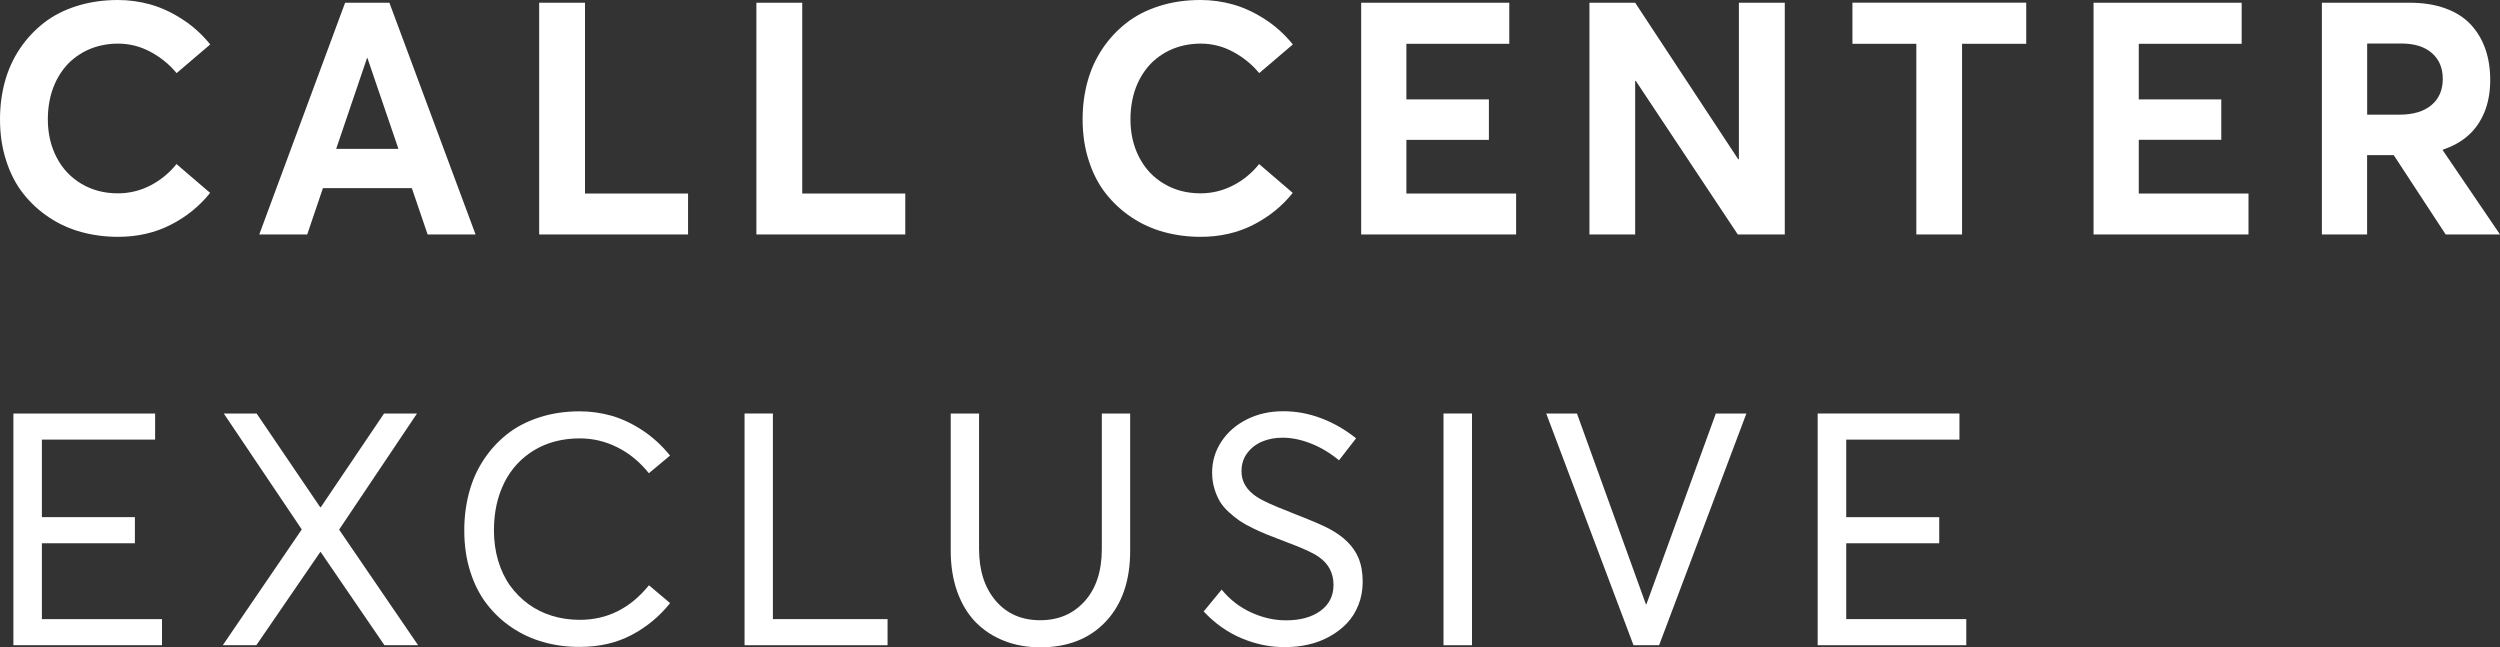 <?xml version="1.0" encoding="utf-8"?>
<!-- Generator: Adobe Illustrator 27.4.1, SVG Export Plug-In . SVG Version: 6.00 Build 0)  -->
<svg version="1.1" id="Capa_1" xmlns="http://www.w3.org/2000/svg" xmlns:xlink="http://www.w3.org/1999/xlink" x="0px" y="0px"
	 viewBox="0 0 450 116.51" style="enable-background:new 0 0 450 116.51;" xml:space="preserve">
<rect x="0" y="0" width="450" height="116.51" fill="#333333" stroke="none"/>
<style type="text/css">
	.st0{fill:#FFFFFF;}
</style>
<g>
	<g>
		<path class="st0" d="M14.65,41.77c-2.1-0.57-4.04-1.45-5.82-2.64c-1.78-1.18-3.32-2.6-4.63-4.26c-1.31-1.65-2.34-3.63-3.08-5.92
			C0.37,26.66,0,24.17,0,21.47c0-2.39,0.3-4.66,0.89-6.81c0.59-2.15,1.49-4.11,2.68-5.89s2.63-3.32,4.3-4.63
			c1.67-1.31,3.65-2.33,5.93-3.05S18.57,0,21.24,0c1.97,0,3.91,0.27,5.82,0.8c1.91,0.54,3.82,1.41,5.72,2.64
			c1.9,1.22,3.59,2.74,5.06,4.56l-6.05,5.16c-1.3-1.57-2.87-2.84-4.7-3.83c-1.83-0.98-3.78-1.48-5.85-1.48
			c-1.03,0-2.03,0.11-2.98,0.32c-0.96,0.21-1.85,0.52-2.7,0.93c-0.84,0.41-1.62,0.91-2.34,1.49c-0.72,0.58-1.36,1.26-1.92,2.02
			c-0.56,0.76-1.05,1.6-1.45,2.51c-0.4,0.91-0.71,1.9-0.92,2.97c-0.21,1.07-0.32,2.2-0.32,3.38c0,2.56,0.53,4.85,1.59,6.88
			c1.06,2.03,2.55,3.61,4.47,4.74c1.92,1.14,4.1,1.71,6.55,1.71c2.08,0,4.04-0.48,5.88-1.43c1.83-0.96,3.39-2.24,4.67-3.84
			l6.05,5.19c-1.91,2.39-4.28,4.31-7.11,5.75c-2.83,1.44-5.99,2.16-9.49,2.16C18.95,42.63,16.75,42.34,14.65,41.77z"/>
		<path class="st0" d="M74.13,33.86h-16L55.3,42.2h-8.63L62.12,0.49h7.97L85.6,42.2h-8.63L74.13,33.86z M71.72,26.8l-5.59-16.37
			h-0.06L60.51,26.8H71.72z"/>
		<path class="st0" d="M97.04,0.49h8.26v34.34h18.55v7.37h-26.8V0.49z"/>
		<path class="st0" d="M136.14,0.49h8.26v34.34h18.55v7.37h-26.8V0.49z"/>
		<path class="st0" d="M209.52,41.77c-2.1-0.57-4.04-1.45-5.82-2.64c-1.78-1.18-3.32-2.6-4.63-4.26c-1.31-1.65-2.34-3.63-3.08-5.92
			c-0.75-2.29-1.12-4.79-1.12-7.48c0-2.39,0.3-4.66,0.89-6.81c0.59-2.15,1.49-4.11,2.68-5.89s2.63-3.32,4.3-4.63
			c1.67-1.31,3.65-2.33,5.93-3.05c2.28-0.73,4.76-1.09,7.44-1.09c1.97,0,3.91,0.27,5.82,0.8c1.91,0.54,3.82,1.41,5.72,2.64
			c1.9,1.22,3.59,2.74,5.06,4.56l-6.05,5.16c-1.3-1.57-2.87-2.84-4.7-3.83s-3.78-1.48-5.85-1.48c-1.03,0-2.03,0.11-2.98,0.32
			c-0.96,0.21-1.85,0.52-2.7,0.93c-0.84,0.41-1.62,0.91-2.34,1.49c-0.72,0.58-1.36,1.26-1.92,2.02c-0.56,0.76-1.05,1.6-1.45,2.51
			c-0.4,0.91-0.71,1.9-0.92,2.97c-0.21,1.07-0.32,2.2-0.32,3.38c0,2.56,0.53,4.85,1.59,6.88c1.06,2.03,2.55,3.61,4.47,4.74
			c1.92,1.14,4.1,1.71,6.55,1.71c2.08,0,4.04-0.48,5.88-1.43s3.39-2.24,4.67-3.84l6.05,5.19c-1.91,2.39-4.28,4.31-7.11,5.75
			c-2.83,1.44-5.99,2.16-9.49,2.16C213.82,42.63,211.62,42.34,209.52,41.77z"/>
		<path class="st0" d="M245.01,0.49h26.66v7.4h-18.52v10H268v7.28h-14.85v9.66h19.75v7.37h-27.89V0.49z"/>
		<path class="st0" d="M321.26,0.49V42.2h-8.46l-18.35-27.63h-0.12V42.2h-8.23V0.49h8.23l18.55,28.18H313V0.49H321.26z"/>
		<path class="st0" d="M344.94,7.88h-11.5v-7.4h31.28v7.4h-11.55V42.2h-8.23V7.88z"/>
		<path class="st0" d="M376.84,0.49h26.66v7.4h-18.52v10h14.85v7.28h-14.85v9.66h19.75v7.37h-27.89V0.49z"/>
		<path class="st0" d="M440.22,42.2l-9.35-14.28h-4.79V42.2h-8.14V0.49h15.77c2.45,0,4.61,0.34,6.49,1.03
			c1.88,0.69,3.4,1.66,4.56,2.92s2.03,2.72,2.61,4.39s0.87,3.52,0.87,5.56c0,2.18-0.35,4.11-1.04,5.8c-0.7,1.69-1.67,3.09-2.93,4.2
			c-1.25,1.11-2.78,1.96-4.57,2.55v0.11L450,42.2H440.22z M426.09,20.64h5.79c2.5,0,4.43-0.58,5.79-1.73
			c1.36-1.16,2.03-2.72,2.03-4.69c0-1.97-0.65-3.53-1.96-4.67c-1.31-1.15-3.15-1.72-5.52-1.72h-6.13V20.64z"/>
		<path class="st0" d="M2.41,74.43h25.51v4.7H7.54v13.96h16.74v4.7H7.54v13.65h21.62v4.7H2.41V74.43z"/>
		<path class="st0" d="M57.73,99.37h-0.09l-11.5,16.77H40.1L54.32,95.3L40.28,74.43h5.91l11.44,16.86h0.12l11.38-16.86h5.93
			l-14.02,20.9l14.22,20.81H69.2L57.73,99.37z"/>
		<path class="st0" d="M97.87,115.59c-2.06-0.57-3.97-1.44-5.7-2.61c-1.74-1.16-3.25-2.58-4.53-4.23c-1.28-1.65-2.28-3.62-3-5.89
			c-0.72-2.27-1.07-4.74-1.07-7.4c0-2.37,0.29-4.63,0.86-6.78s1.44-4.11,2.61-5.89c1.17-1.78,2.57-3.32,4.21-4.62
			s3.58-2.31,5.82-3.04c2.24-0.73,4.66-1.09,7.28-1.09c1.97,0,3.88,0.27,5.75,0.8c1.86,0.54,3.71,1.41,5.55,2.62
			c1.83,1.21,3.49,2.73,4.96,4.54l-3.81,3.18c-1.61-2.01-3.48-3.56-5.63-4.64c-2.15-1.09-4.42-1.63-6.81-1.63
			c-3.12,0-5.85,0.71-8.2,2.12c-2.35,1.42-4.15,3.37-5.39,5.86c-1.24,2.49-1.86,5.35-1.86,8.56c0,1.95,0.25,3.77,0.76,5.48
			c0.51,1.7,1.22,3.2,2.15,4.49c0.93,1.29,2.03,2.4,3.3,3.32c1.27,0.93,2.69,1.63,4.26,2.11c1.57,0.48,3.23,0.72,4.99,0.72
			c4.93,0,9.08-2.07,12.44-6.22l3.81,3.21c-1.95,2.43-4.28,4.35-6.98,5.76c-2.7,1.42-5.8,2.12-9.27,2.12
			C102.09,116.45,99.93,116.17,97.87,115.59z"/>
		<path class="st0" d="M134.02,74.43h5.1v37.01h20.64v4.7h-25.74V74.43z"/>
		<path class="st0" d="M180.7,115.33c-1.98-0.78-3.67-1.9-5.09-3.35c-1.41-1.45-2.51-3.27-3.3-5.46c-0.78-2.19-1.18-4.64-1.18-7.35
			V74.43h5.1v24.37c0,3.88,1,6.99,2.99,9.33c2,2.34,4.67,3.51,8.01,3.51c3.31,0,5.98-1.15,8.03-3.44c2.05-2.29,3.07-5.43,3.07-9.4
			V74.43h5.1v24.74c0,5.35-1.46,9.58-4.37,12.69c-2.91,3.1-6.86,4.66-11.82,4.66C184.86,116.51,182.67,116.12,180.7,115.33z"/>
		<path class="st0" d="M223.51,114.9c-2.56-1.07-4.84-2.69-6.85-4.84l3.24-3.93c1.47,1.8,3.24,3.17,5.3,4.11
			c2.06,0.95,4.16,1.42,6.28,1.42c2.58,0,4.65-0.57,6.21-1.71s2.34-2.69,2.34-4.66c0-2.12-0.87-3.79-2.61-5.02
			c-1.01-0.73-2.96-1.62-5.85-2.69l-0.03-0.03h-0.03h-0.03l-0.03-0.03h-0.03l-0.03-0.03h-0.03h-0.03l-0.03-0.03h-0.03h-0.03
			l-0.03-0.03h-0.03l-0.03-0.03h-0.03h-0.03l-0.03-0.03h-0.03l-0.03-0.03h-0.03h-0.03l-0.03-0.03h-0.03h-0.03l-0.03-0.03h-0.03
			l-0.03-0.03h-0.03h-0.03l-0.06-0.03c-1.05-0.4-1.93-0.74-2.65-1.03c-0.72-0.29-1.55-0.66-2.49-1.12c-0.95-0.46-1.73-0.9-2.37-1.33
			c-0.63-0.43-1.28-0.96-1.96-1.58c-0.68-0.62-1.21-1.27-1.61-1.93c-0.39-0.67-0.72-1.45-0.98-2.34c-0.26-0.89-0.39-1.83-0.39-2.82
			c0-2.05,0.56-3.91,1.68-5.6c1.12-1.69,2.65-3.02,4.6-3.99c1.95-0.97,4.1-1.45,6.45-1.45c2.29-0.02,4.57,0.39,6.82,1.23
			c2.25,0.84,4.38,2.05,6.36,3.64l-3.07,3.96c-1.62-1.34-3.32-2.35-5.09-3.04c-1.77-0.69-3.45-1.03-5.06-1.03
			c-1.32,0-2.53,0.22-3.63,0.67c-1.1,0.45-2,1.14-2.71,2.06c-0.71,0.93-1.06,2.02-1.06,3.28c-0.02,1.87,0.89,3.41,2.72,4.62
			c1.01,0.69,3.02,1.61,6.02,2.75l0.03,0.03h0.03l0.03,0.03h0.03h0.03l0.03,0.03c3.44,1.34,5.71,2.3,6.82,2.9
			c2.66,1.41,4.42,3.16,5.3,5.25c0.52,1.24,0.77,2.68,0.77,4.3c0,1.49-0.25,2.88-0.76,4.17c-0.51,1.29-1.2,2.39-2.08,3.31
			c-0.88,0.92-1.91,1.71-3.08,2.36c-1.18,0.66-2.44,1.15-3.8,1.46c-1.36,0.32-2.76,0.47-4.21,0.47
			C228.71,116.51,226.07,115.97,223.51,114.9z"/>
		<path class="st0" d="M259.83,74.43h5.13v41.71h-5.13V74.43z"/>
		<path class="st0" d="M314.35,74.43l-15.71,41.71h-4.61l-15.71-41.71h5.53l12.41,34.34h0.09l12.5-34.34H314.35z"/>
		<path class="st0" d="M327.19,74.43h25.51v4.7h-20.38v13.96h16.74v4.7h-16.74v13.65h21.61v4.7h-26.75V74.43z"/>
	</g>
</g>
</svg>
